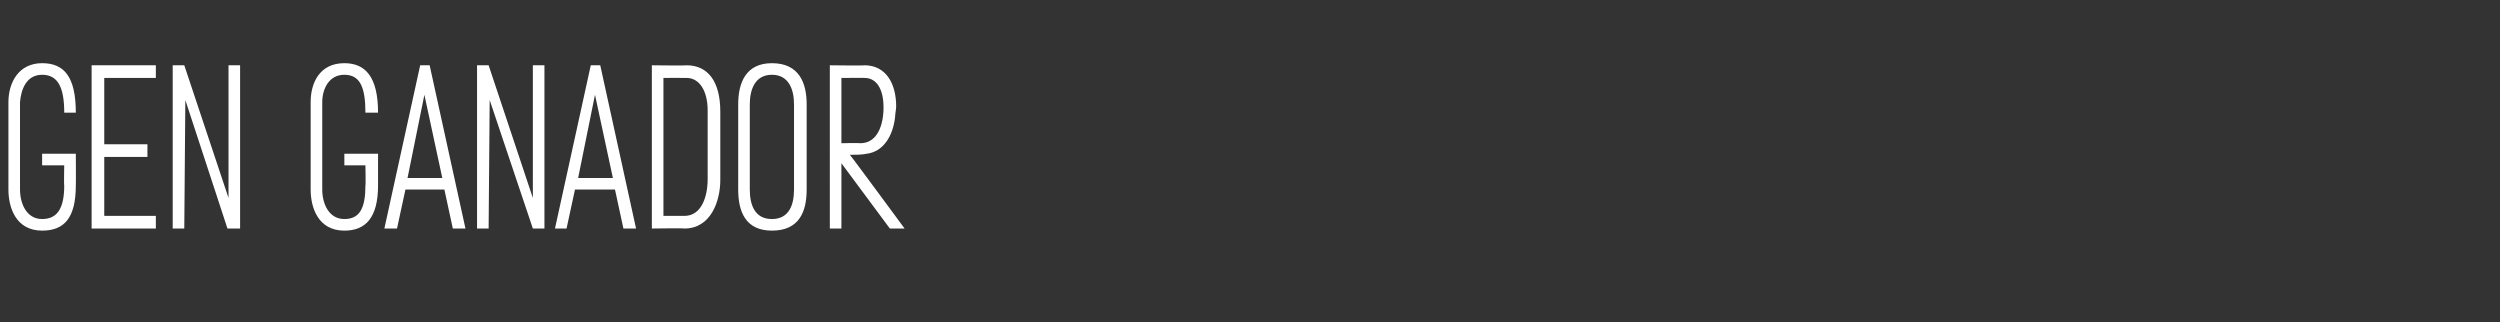 <?xml version="1.0" standalone="no"?><!DOCTYPE svg PUBLIC "-//W3C//DTD SVG 1.1//EN" "http://www.w3.org/Graphics/SVG/1.1/DTD/svg11.dtd"><svg xmlns="http://www.w3.org/2000/svg" version="1.1" width="237.4px" height="30.6px" viewBox="0 -3 237.4 30.6" style="top:-3px"><rect x="0" y="-3" width="237.4" height="30.6" fill="#333333" stroke="none"/><desc>GEN GANADOR</desc><defs/><g id="Polygon54747"><path d="m4 17.8c1.5 0 2.1-1.1 2.1-3.2c-.04-.02 0-1.9 0-1.9H4v-1.1h3.2s.02 2.98 0 3c0 3.1-1.1 4.3-3.2 4.3C1.5 18.9.8 16.7.8 15V6.7C.8 4.8 1.8 3 4 3c2.1 0 3.2 1.3 3.2 4.7H6.1c0-2.4-.6-3.6-2.1-3.6c-1.5 0-2 1.4-2.1 2.6v8.3c0 1.3.6 2.8 2.1 2.8zm4.7.9V3.2h6.1v1.2H9.9v6.3h4.1v1.2H9.9v5.6h4.9v1.2H8.7zm8.8-15.5l4.2 12.6V3.2h1.1v15.5h-1.2l-4-12.2l-.1 12.2h-1.1V3.2h1.1zm15.2 14.6c1.5 0 2-1.1 2-3.2c.04-.02 0-1.9 0-1.9h-2v-1.1h3.2v3c0 3.1-1.2 4.3-3.2 4.3c-2.5 0-3.2-2.2-3.2-3.9V6.7c0-1.9.9-3.7 3.2-3.7c2 0 3.2 1.3 3.2 4.7h-1.2c0-2.4-.5-3.6-2-3.6c-1.5 0-2.1 1.4-2.1 2.6v8.3c0 1.3.6 2.8 2.1 2.8zm5 .9h-1.2l3.4-15.5h.9l3.4 15.5H43l-.8-3.7h-3.7l-.8 3.7zm1-4.8h3.3L40.3 6l-1.6 7.9zm7.7-10.7l4.2 12.6V3.2h1.1v15.5h-1.1L46.5 6.5l-.1 12.2h-1.1V3.2h1.1zm7.4 15.5h-1.1l3.4-15.5h.9l3.4 15.5h-1.2l-.8-3.7h-3.8l-.8 3.7zm1.1-4.8h3.3L56.5 6l-1.6 7.9zM65 18.7c-.01-.04-3.1 0-3.1 0V3.2s3.27.04 3.3 0c2 0 3.2 1.5 3.2 4.4v6.5c0 2-.9 4.6-3.4 4.6zm.2-14.3c-.03-.01-2.2 0-2.2 0v13.1h2c1.6 0 2.2-1.8 2.2-3.5V7.5c0-1.9-.8-3.1-2-3.1zM70.1 15V6.9c0-2 .7-3.9 3.2-3.9c2.6 0 3.3 1.9 3.3 3.9v8.1c0 2.1-.7 3.9-3.3 3.9c-2.5 0-3.2-1.8-3.2-3.9zm3.2 2.8c1.6 0 2.1-1.3 2.1-2.8V6.9c0-1.4-.5-2.8-2.1-2.8c-1.6 0-2.1 1.4-2.1 2.8v8.1c0 1.5.5 2.8 2.1 2.8zM85.1 7.1c0 .3-.1.7-.1 1c-.2 1.8-1.1 3.3-2.7 3.5c-.5.1-1 .1-1.6.1c.04-.01 5.2 7 5.2 7h-1.4l-4.6-6.2v6.2h-1.1V3.2s3.35.04 3.3 0c2 0 3 1.7 3 3.9zm-1.2.1c0-1.8-.7-2.8-1.8-2.8c.05-.01-2.2 0-2.2 0v6.2s1.76-.04 1.8 0c1.6 0 2.2-1.7 2.2-3.4z" stroke="none" fill="#fff"/></g></svg>